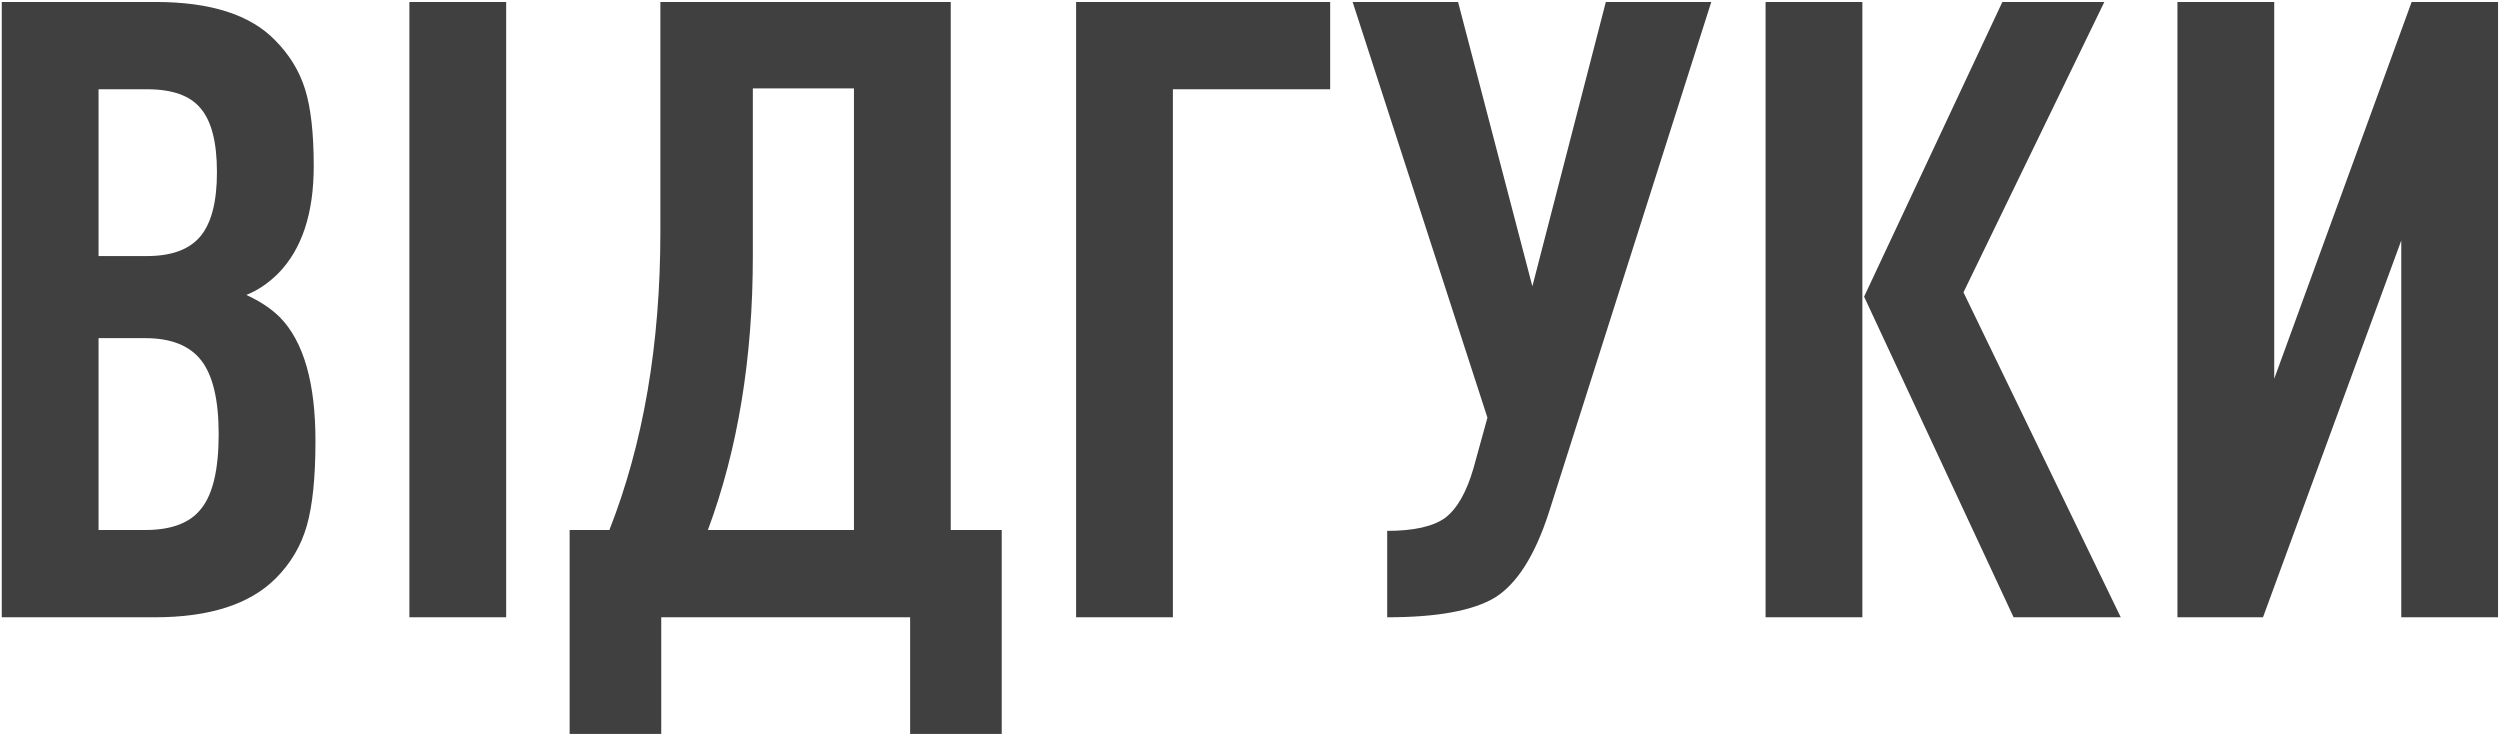 <?xml version="1.0" encoding="UTF-8"?> <svg xmlns="http://www.w3.org/2000/svg" width="162" height="48" viewBox="0 0 162 48" fill="none"><path d="M20.442 28.576C20.442 30.928 20.255 32.757 19.882 34.064C19.509 35.371 18.837 36.509 17.866 37.48C16.186 39.16 13.573 40 10.026 40H0.114V0.128H10.082C13.629 0.128 16.205 0.949 17.81 2.592C18.743 3.525 19.397 4.589 19.77 5.784C20.143 6.979 20.33 8.64 20.33 10.768C20.33 13.829 19.565 16.144 18.034 17.712C17.399 18.347 16.709 18.813 15.962 19.112C16.858 19.523 17.586 20.008 18.146 20.568C19.677 22.136 20.442 24.805 20.442 28.576ZM14.17 28.128C14.17 25.925 13.797 24.339 13.05 23.368C12.303 22.397 11.09 21.912 9.41 21.912H6.386V34.344H9.41C11.127 34.344 12.341 33.877 13.05 32.944C13.797 32.011 14.17 30.405 14.17 28.128ZM14.058 11.16C14.058 9.219 13.703 7.837 12.994 7.016C12.322 6.195 11.165 5.784 9.522 5.784H6.386V16.592H9.522C11.127 16.592 12.285 16.163 12.994 15.304C13.703 14.445 14.058 13.064 14.058 11.16ZM32.8 40H26.528V0.128H32.8V40ZM64.912 47.56H58.976V40H42.848V47.56H36.912V34.344H39.488C41.69 28.744 42.792 22.304 42.792 15.024V0.128H61.608V34.344H64.912V47.56ZM55.336 34.344V5.728H48.784V16.592C48.784 23.2 47.813 29.117 45.872 34.344H55.336ZM86.195 5.784H76.003V40H69.731V0.128H86.195V5.784ZM110.89 0.128L100.362 33.224C99.466 35.987 98.308 37.816 96.89 38.712C95.471 39.571 93.138 40 89.89 40V34.4C91.607 34.4 92.858 34.12 93.642 33.56C94.426 32.963 95.042 31.88 95.49 30.312L96.386 27.064L87.65 0.128H94.482L99.298 18.552L104.058 0.128H110.89ZM137.425 40H130.481L120.793 19.224L129.753 0.128H136.361L127.233 18.944L137.425 40ZM120.681 40H114.409V0.128H120.681V40ZM146.642 40H141.098V0.128H147.37V24.544L156.274 0.128H161.874V40H155.602V15.584L146.642 40Z" fill="#404040"></path></svg> 